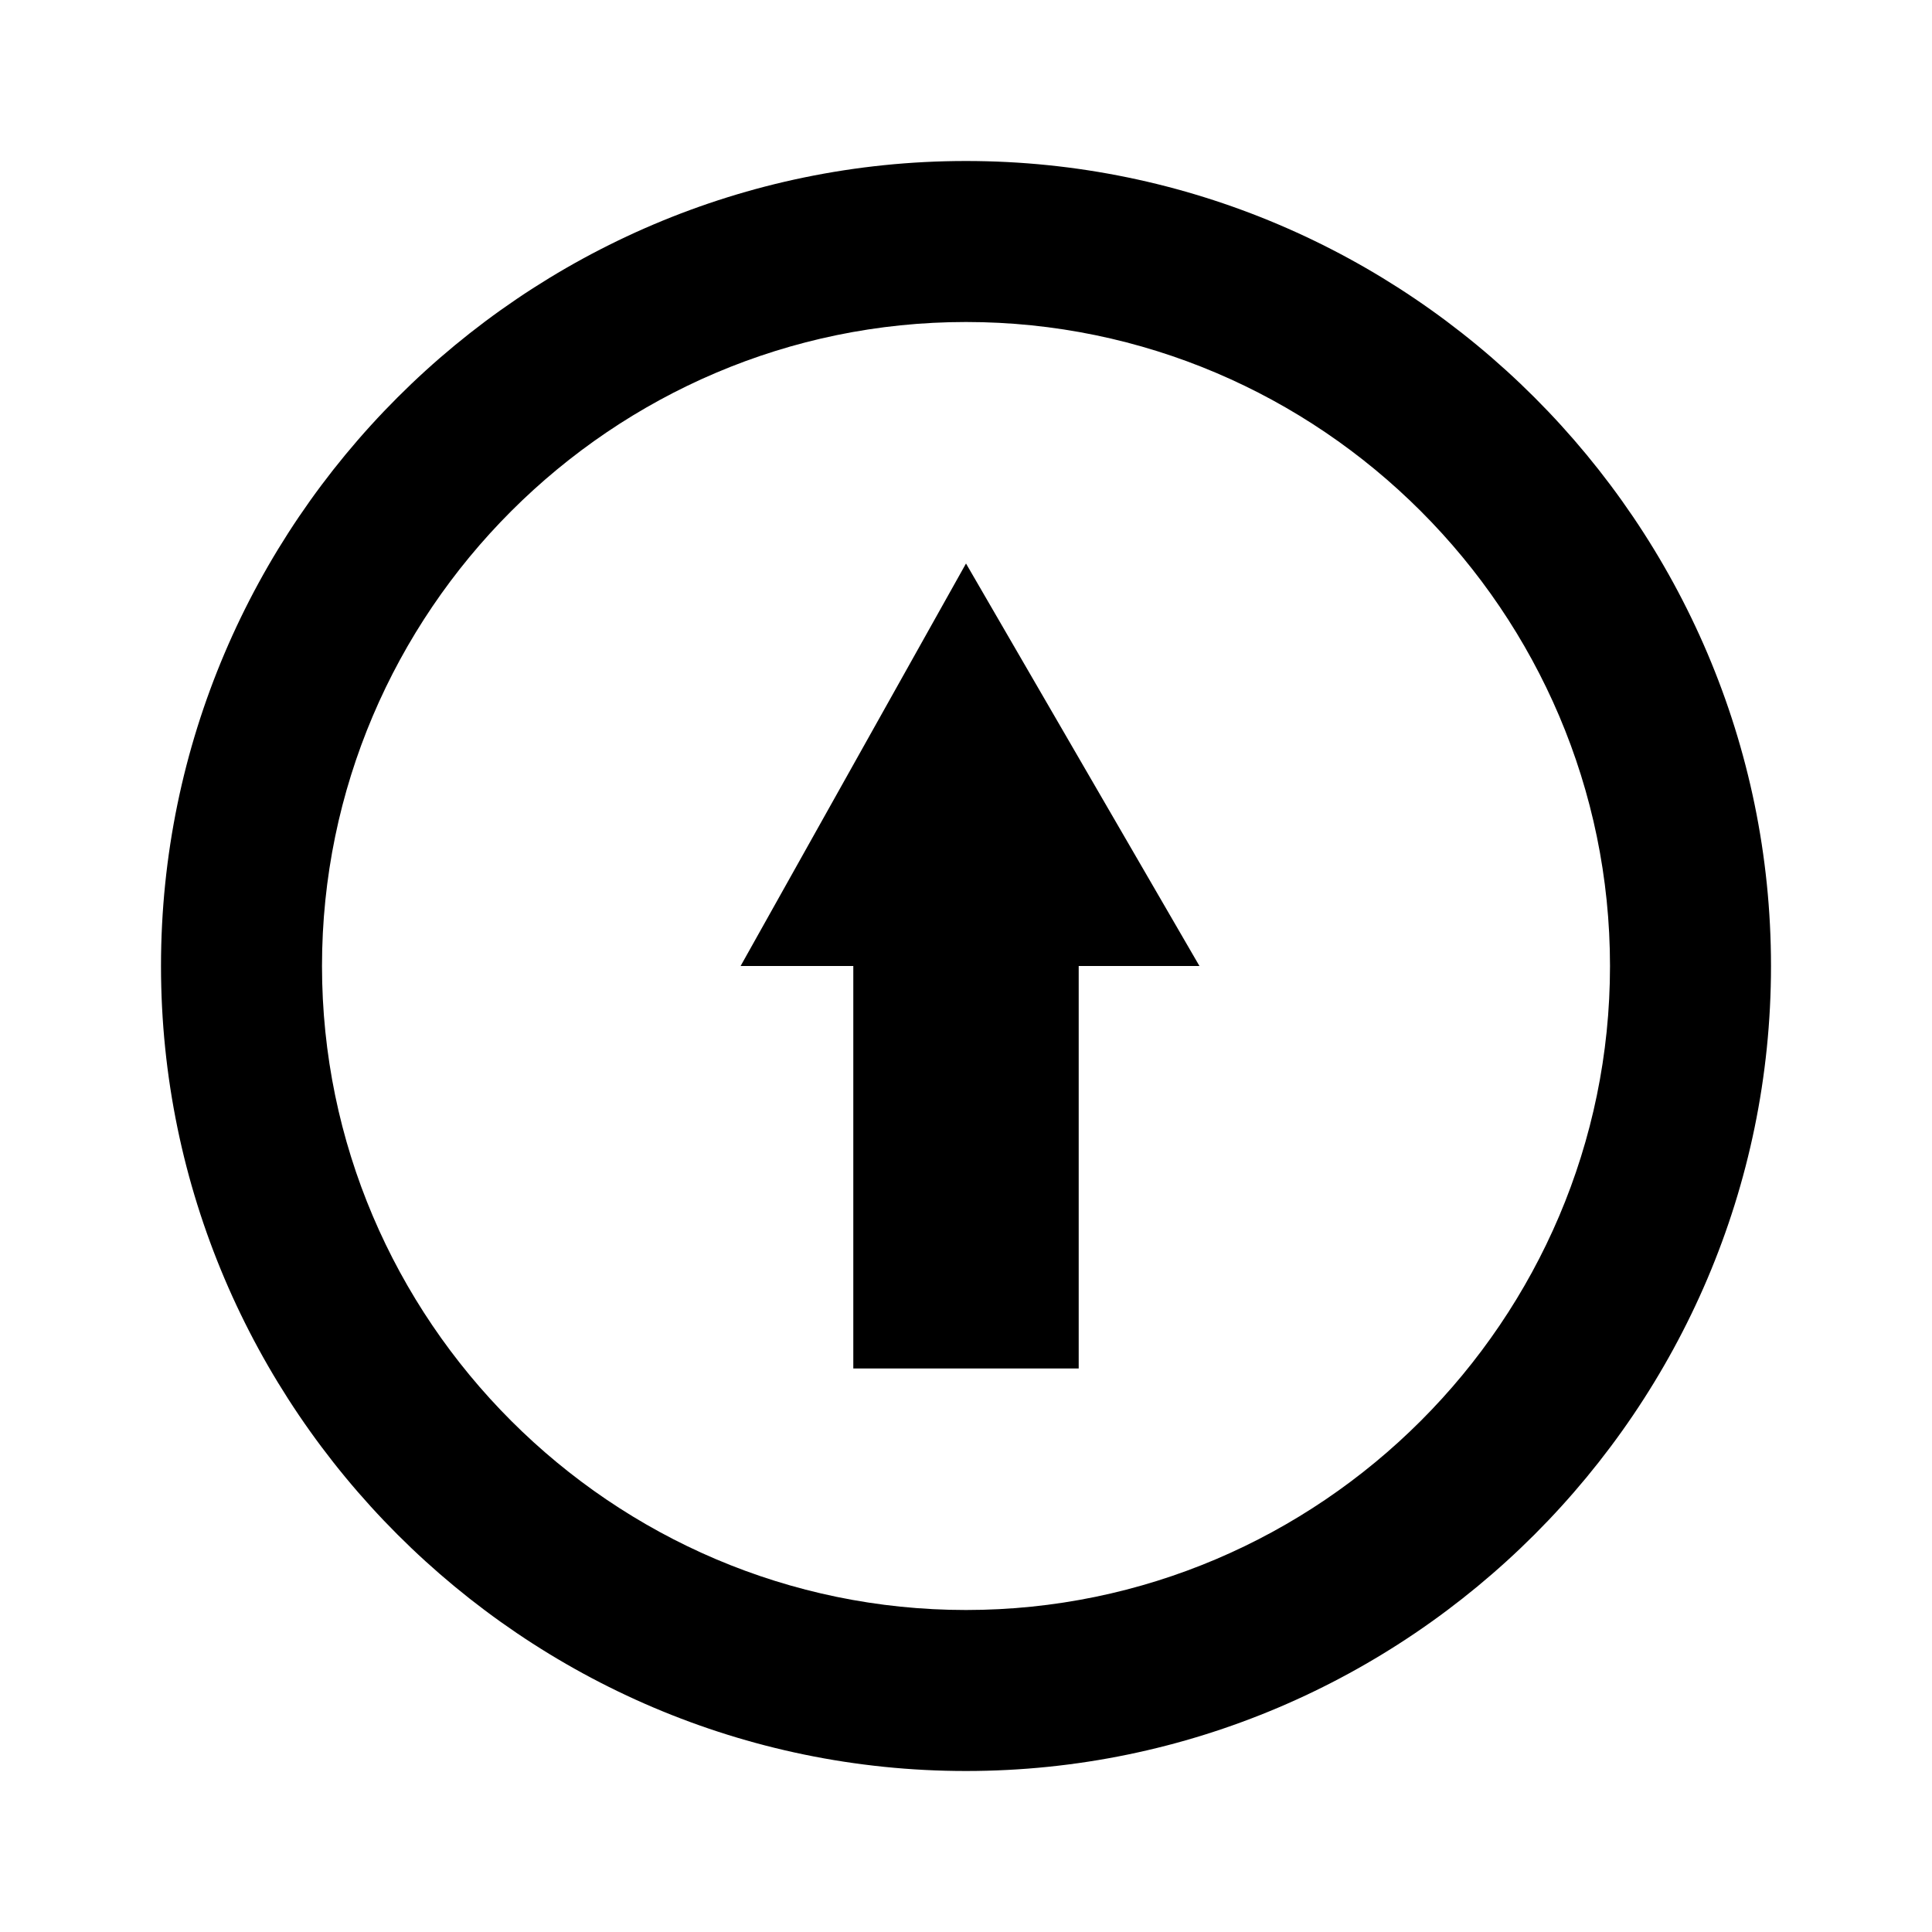 <?xml version="1.0" encoding="utf-8"?>
<svg version="1.1" id="Layer_1" xmlns="http://www.w3.org/2000/svg" xmlns:xlink="http://www.w3.org/1999/xlink" x="0px" y="0px"
	 viewBox="-10 12 24 24" style="enable-background:new -10 12 24 24;" xml:space="preserve">
<style type="text/css">
	.st0{fill:none;}
</style>
<path class="st0" d="M-10,12h24v24h-24V12z"/>
<path d="M2,14c-5.5,0-10,4.5-10,10s4.5,10,10,10s10-4.5,10-10S7.5,14,2,14z M2,32c-4.4,0-8-3.6-8-8s3.6-8,8-8s8,3.6,8,8S6.4,32,2,32
	z"/>
<path d="M0.6,24h-1.4L2,19l2.9,5H3.4v5H0.6V24z"/>
</svg>
